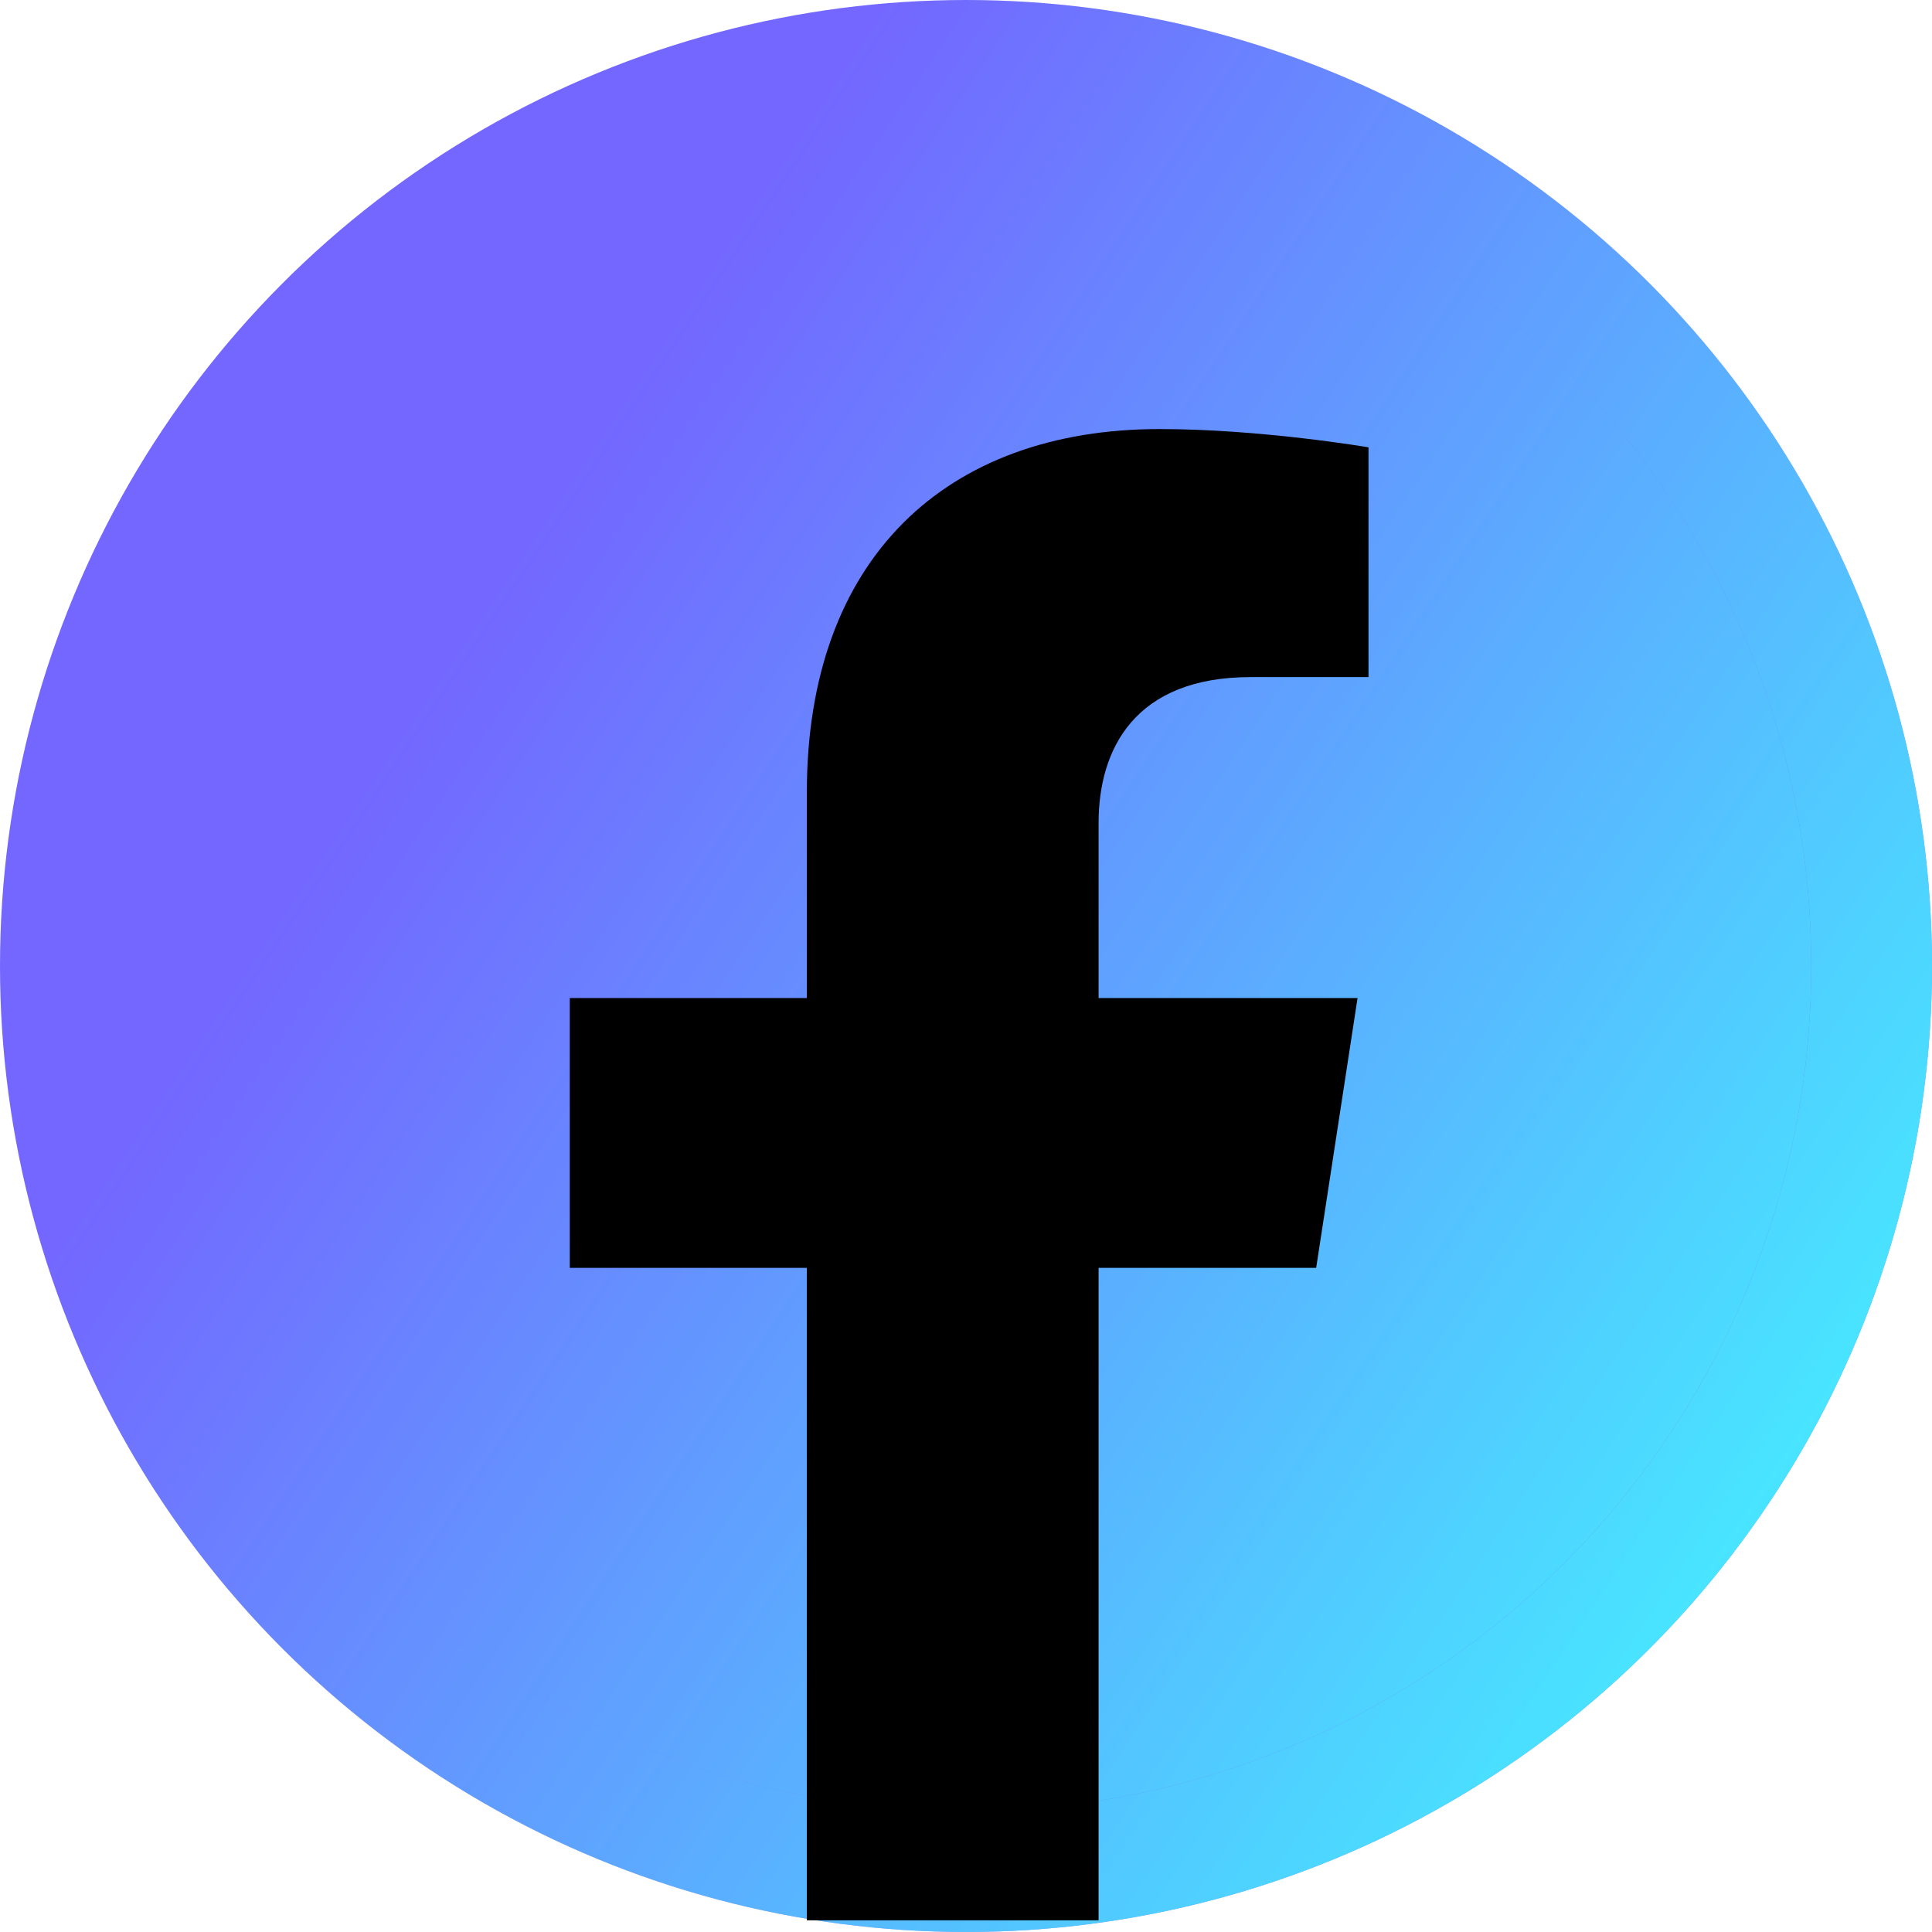 <svg width="24" height="24" viewBox="0 0 24 24" fill="none" xmlns="http://www.w3.org/2000/svg">
<g clip-path="url(#clip0_308_67367)">
<circle cx="12" cy="12" r="11.25" fill="#7367FF"/>
<circle cx="12" cy="12" r="11.25" fill="url(#paint0_linear_308_67367)"/>
<circle cx="12" cy="12" r="11.25" stroke="#7367FF" stroke-width="1.5"/>
<circle cx="12" cy="12" r="11.25" stroke="url(#paint1_linear_308_67367)" stroke-width="1.5"/>
<path d="M10.023 23.855V15.75H7.078V12.398H10.023V9.842C10.023 6.936 11.755 5.33 14.404 5.33C15.672 5.33 17 5.557 17 5.557V8.411H15.537C14.097 8.411 13.647 9.305 13.647 10.223V12.398H16.864L16.35 15.75H13.647V23.855H10.023Z" fill="black"/>
</g>
<defs>
<linearGradient id="paint0_linear_308_67367" x1="23.99" y1="23.059" x2="4.368" y2="10.038" gradientUnits="userSpaceOnUse">
<stop stop-color="#3FFFFF"/>
<stop offset="1" stop-color="#3FFFFF" stop-opacity="0"/>
</linearGradient>
<linearGradient id="paint1_linear_308_67367" x1="23.99" y1="23.059" x2="4.368" y2="10.038" gradientUnits="userSpaceOnUse">
<stop stop-color="#3FFFFF"/>
<stop offset="1" stop-color="#3FFFFF" stop-opacity="0"/>
</linearGradient>
<clipPath id="clip0_308_67367">
<rect width="24" height="24" fill="white"/>
</clipPath>
</defs>
</svg>
